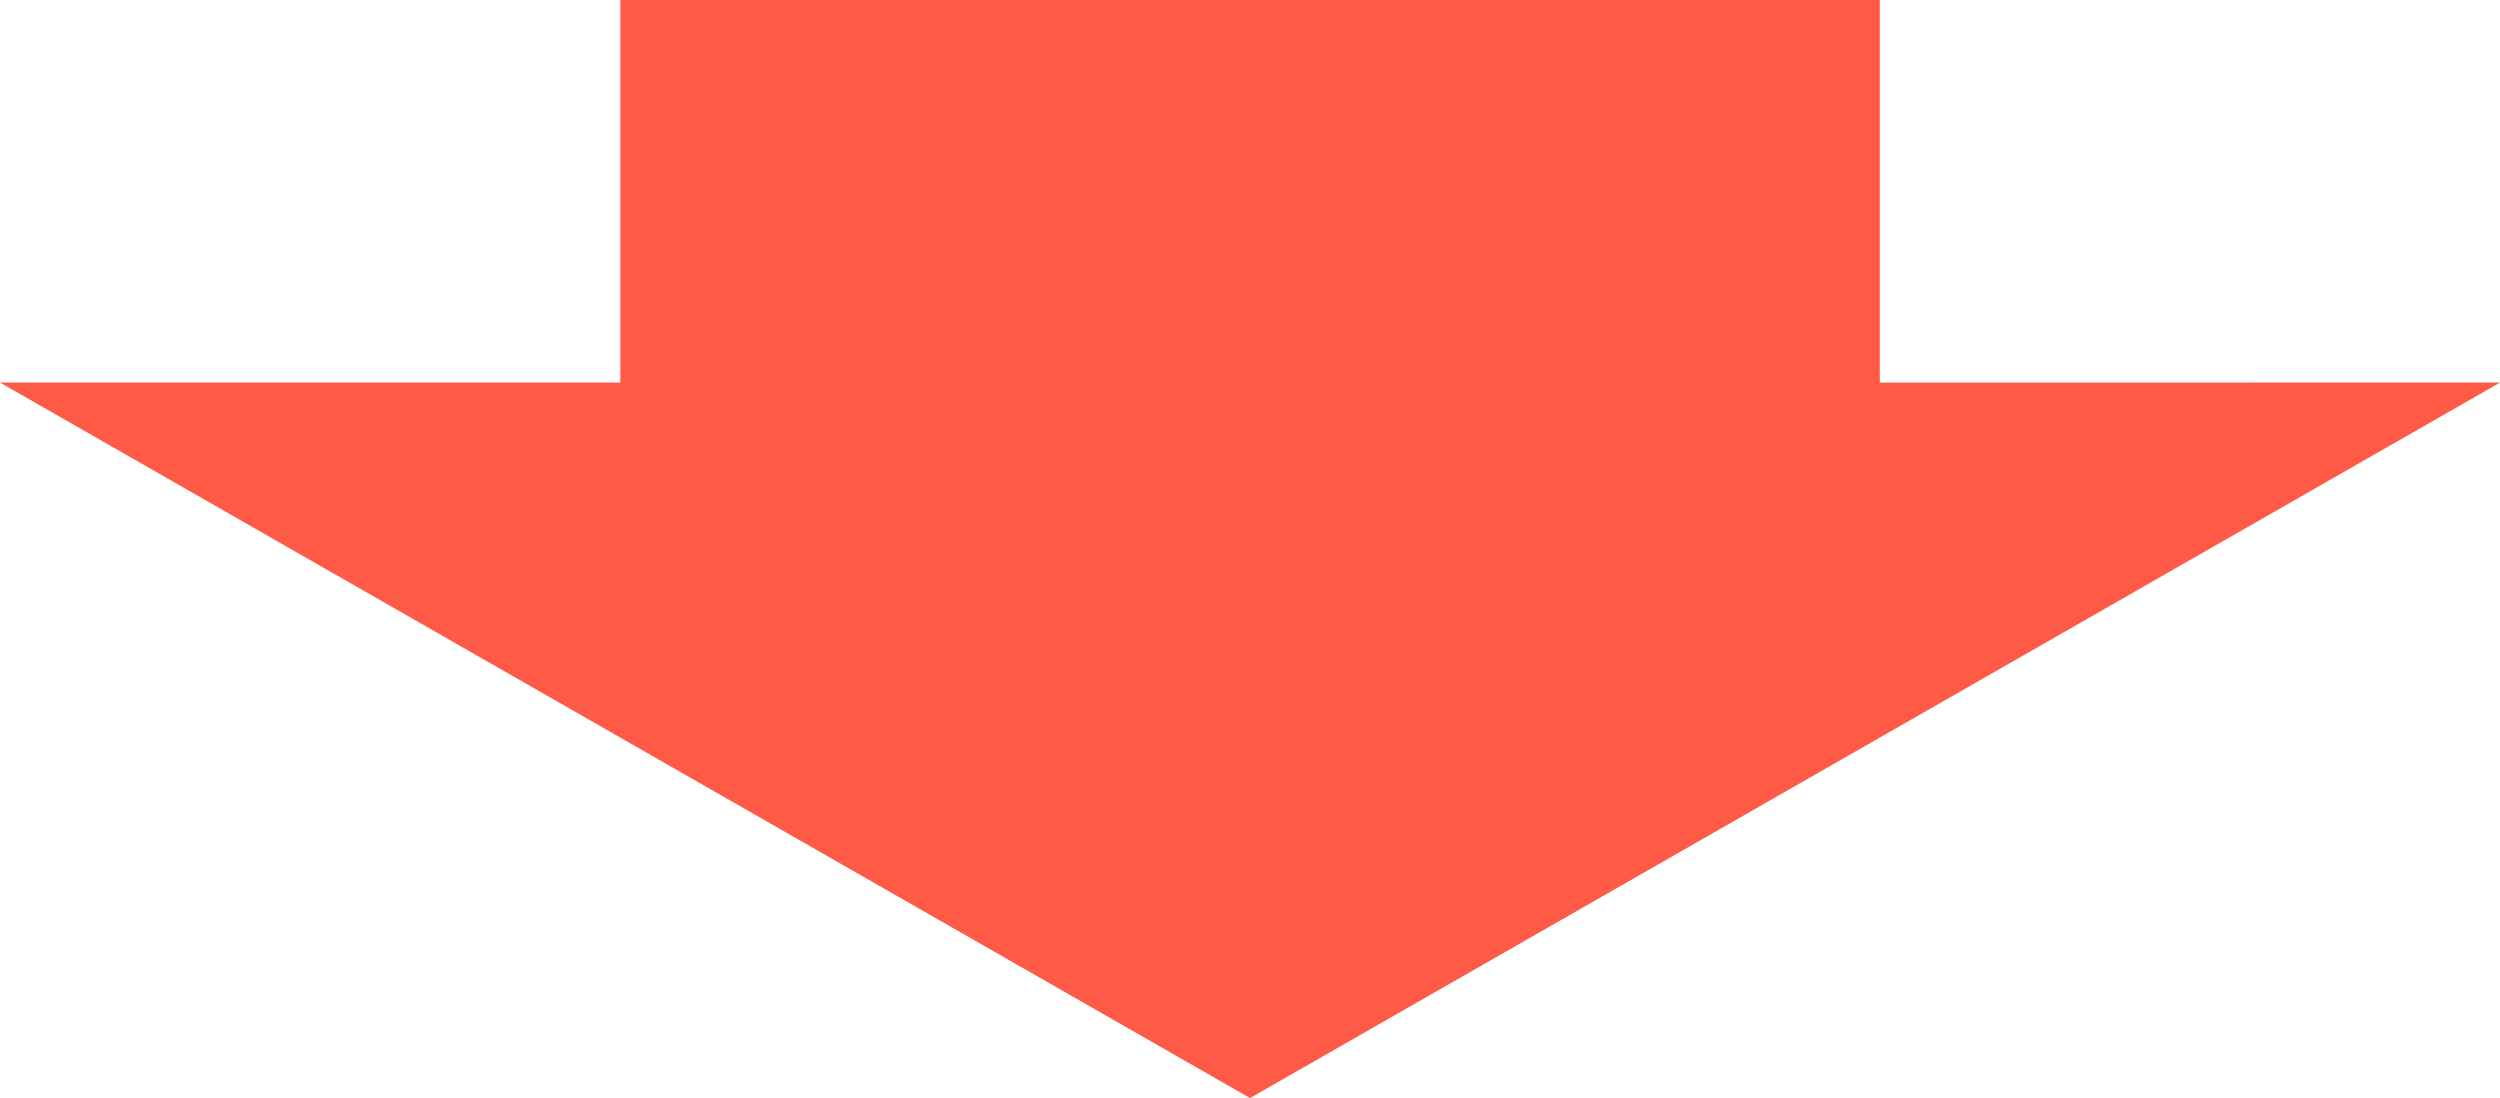 <svg xmlns="http://www.w3.org/2000/svg" width="67.919" height="29.832" viewBox="0 0 67.919 29.832"><path d="M192.386,7496.125V7485.73H158.169v10.394H141.317l33.96,19.438,33.96-19.438Z" transform="translate(-141.317 -7485.731)" fill="#ff5a46"/></svg>